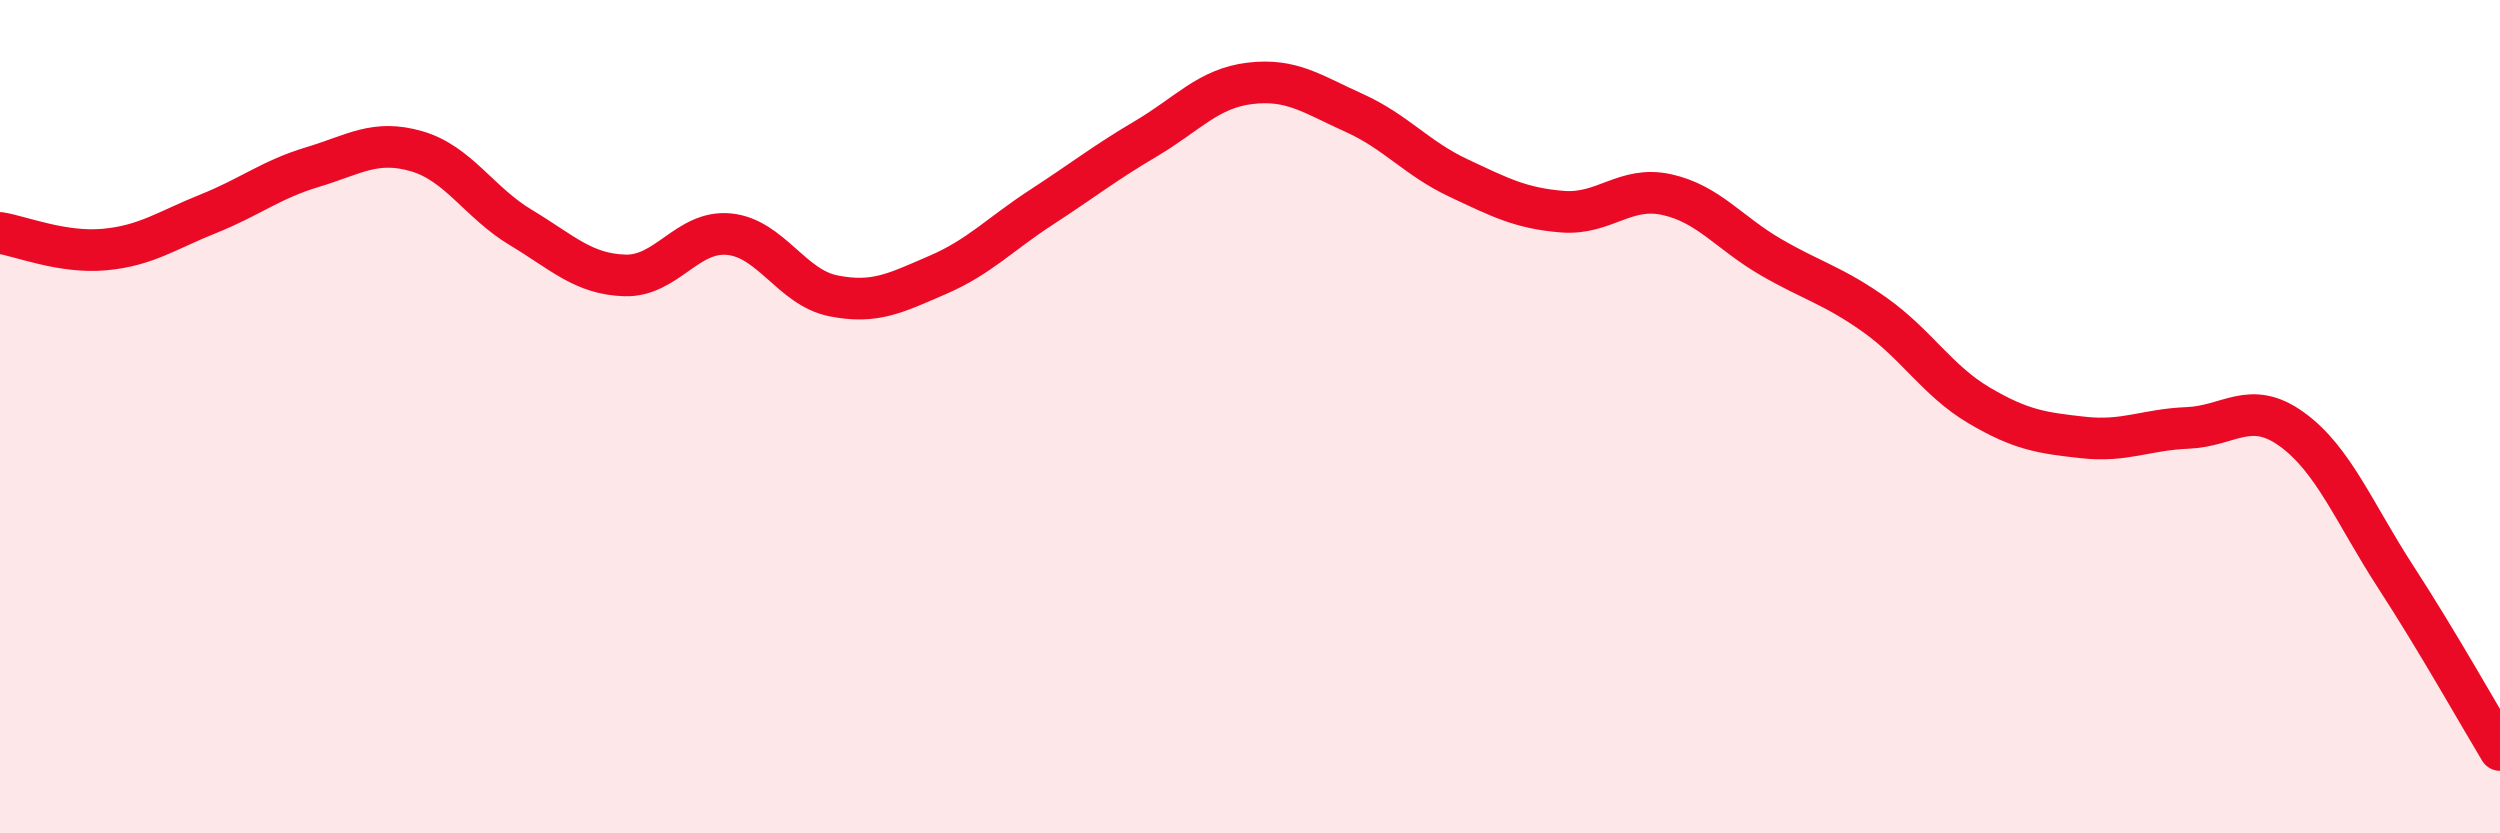 
    <svg width="60" height="20" viewBox="0 0 60 20" xmlns="http://www.w3.org/2000/svg">
      <path
        d="M 0,5.59 C 0.5,5.67 1.5,6.08 2.5,5.99 C 3.5,5.9 4,5.53 5,5.13 C 6,4.73 6.5,4.31 7.5,4.01 C 8.5,3.71 9,3.34 10,3.63 C 11,3.92 11.5,4.86 12.5,5.46 C 13.5,6.06 14,6.58 15,6.61 C 16,6.64 16.5,5.52 17.5,5.62 C 18.5,5.72 19,6.9 20,7.1 C 21,7.3 21.5,7.03 22.5,6.6 C 23.5,6.17 24,5.62 25,4.97 C 26,4.32 26.5,3.92 27.5,3.33 C 28.5,2.74 29,2.12 30,2 C 31,1.88 31.5,2.26 32.5,2.71 C 33.5,3.16 34,3.8 35,4.27 C 36,4.74 36.5,5 37.5,5.08 C 38.5,5.16 39,4.45 40,4.67 C 41,4.89 41.5,5.59 42.5,6.17 C 43.5,6.75 44,6.85 45,7.56 C 46,8.27 46.5,9.14 47.5,9.73 C 48.5,10.32 49,10.39 50,10.5 C 51,10.61 51.5,10.31 52.5,10.27 C 53.5,10.23 54,9.58 55,10.3 C 56,11.02 56.5,12.31 57.5,13.85 C 58.5,15.39 59.5,17.17 60,18L60 20L0 20Z"
        fill="#EB0A25"
        opacity="0.1"
        stroke-linecap="round"
        stroke-linejoin="round"
      />
      <path
        d="M 0,5.59 C 0.5,5.67 1.5,6.08 2.5,5.99 C 3.5,5.9 4,5.53 5,5.13 C 6,4.73 6.5,4.31 7.5,4.01 C 8.5,3.71 9,3.34 10,3.63 C 11,3.92 11.5,4.86 12.5,5.46 C 13.5,6.06 14,6.58 15,6.61 C 16,6.64 16.5,5.52 17.5,5.62 C 18.5,5.72 19,6.9 20,7.1 C 21,7.3 21.5,7.03 22.5,6.6 C 23.5,6.17 24,5.62 25,4.97 C 26,4.32 26.5,3.92 27.5,3.33 C 28.5,2.74 29,2.12 30,2 C 31,1.88 31.5,2.26 32.5,2.71 C 33.5,3.16 34,3.8 35,4.27 C 36,4.74 36.5,5 37.5,5.08 C 38.5,5.16 39,4.45 40,4.67 C 41,4.89 41.5,5.59 42.5,6.17 C 43.5,6.75 44,6.85 45,7.56 C 46,8.27 46.5,9.14 47.5,9.73 C 48.5,10.32 49,10.39 50,10.5 C 51,10.61 51.5,10.31 52.5,10.27 C 53.5,10.23 54,9.58 55,10.3 C 56,11.02 56.5,12.31 57.5,13.85 C 58.5,15.39 59.5,17.17 60,18"
        stroke="#EB0A25"
        stroke-width="1"
        fill="none"
        stroke-linecap="round"
        stroke-linejoin="round"
      />
    </svg>
  